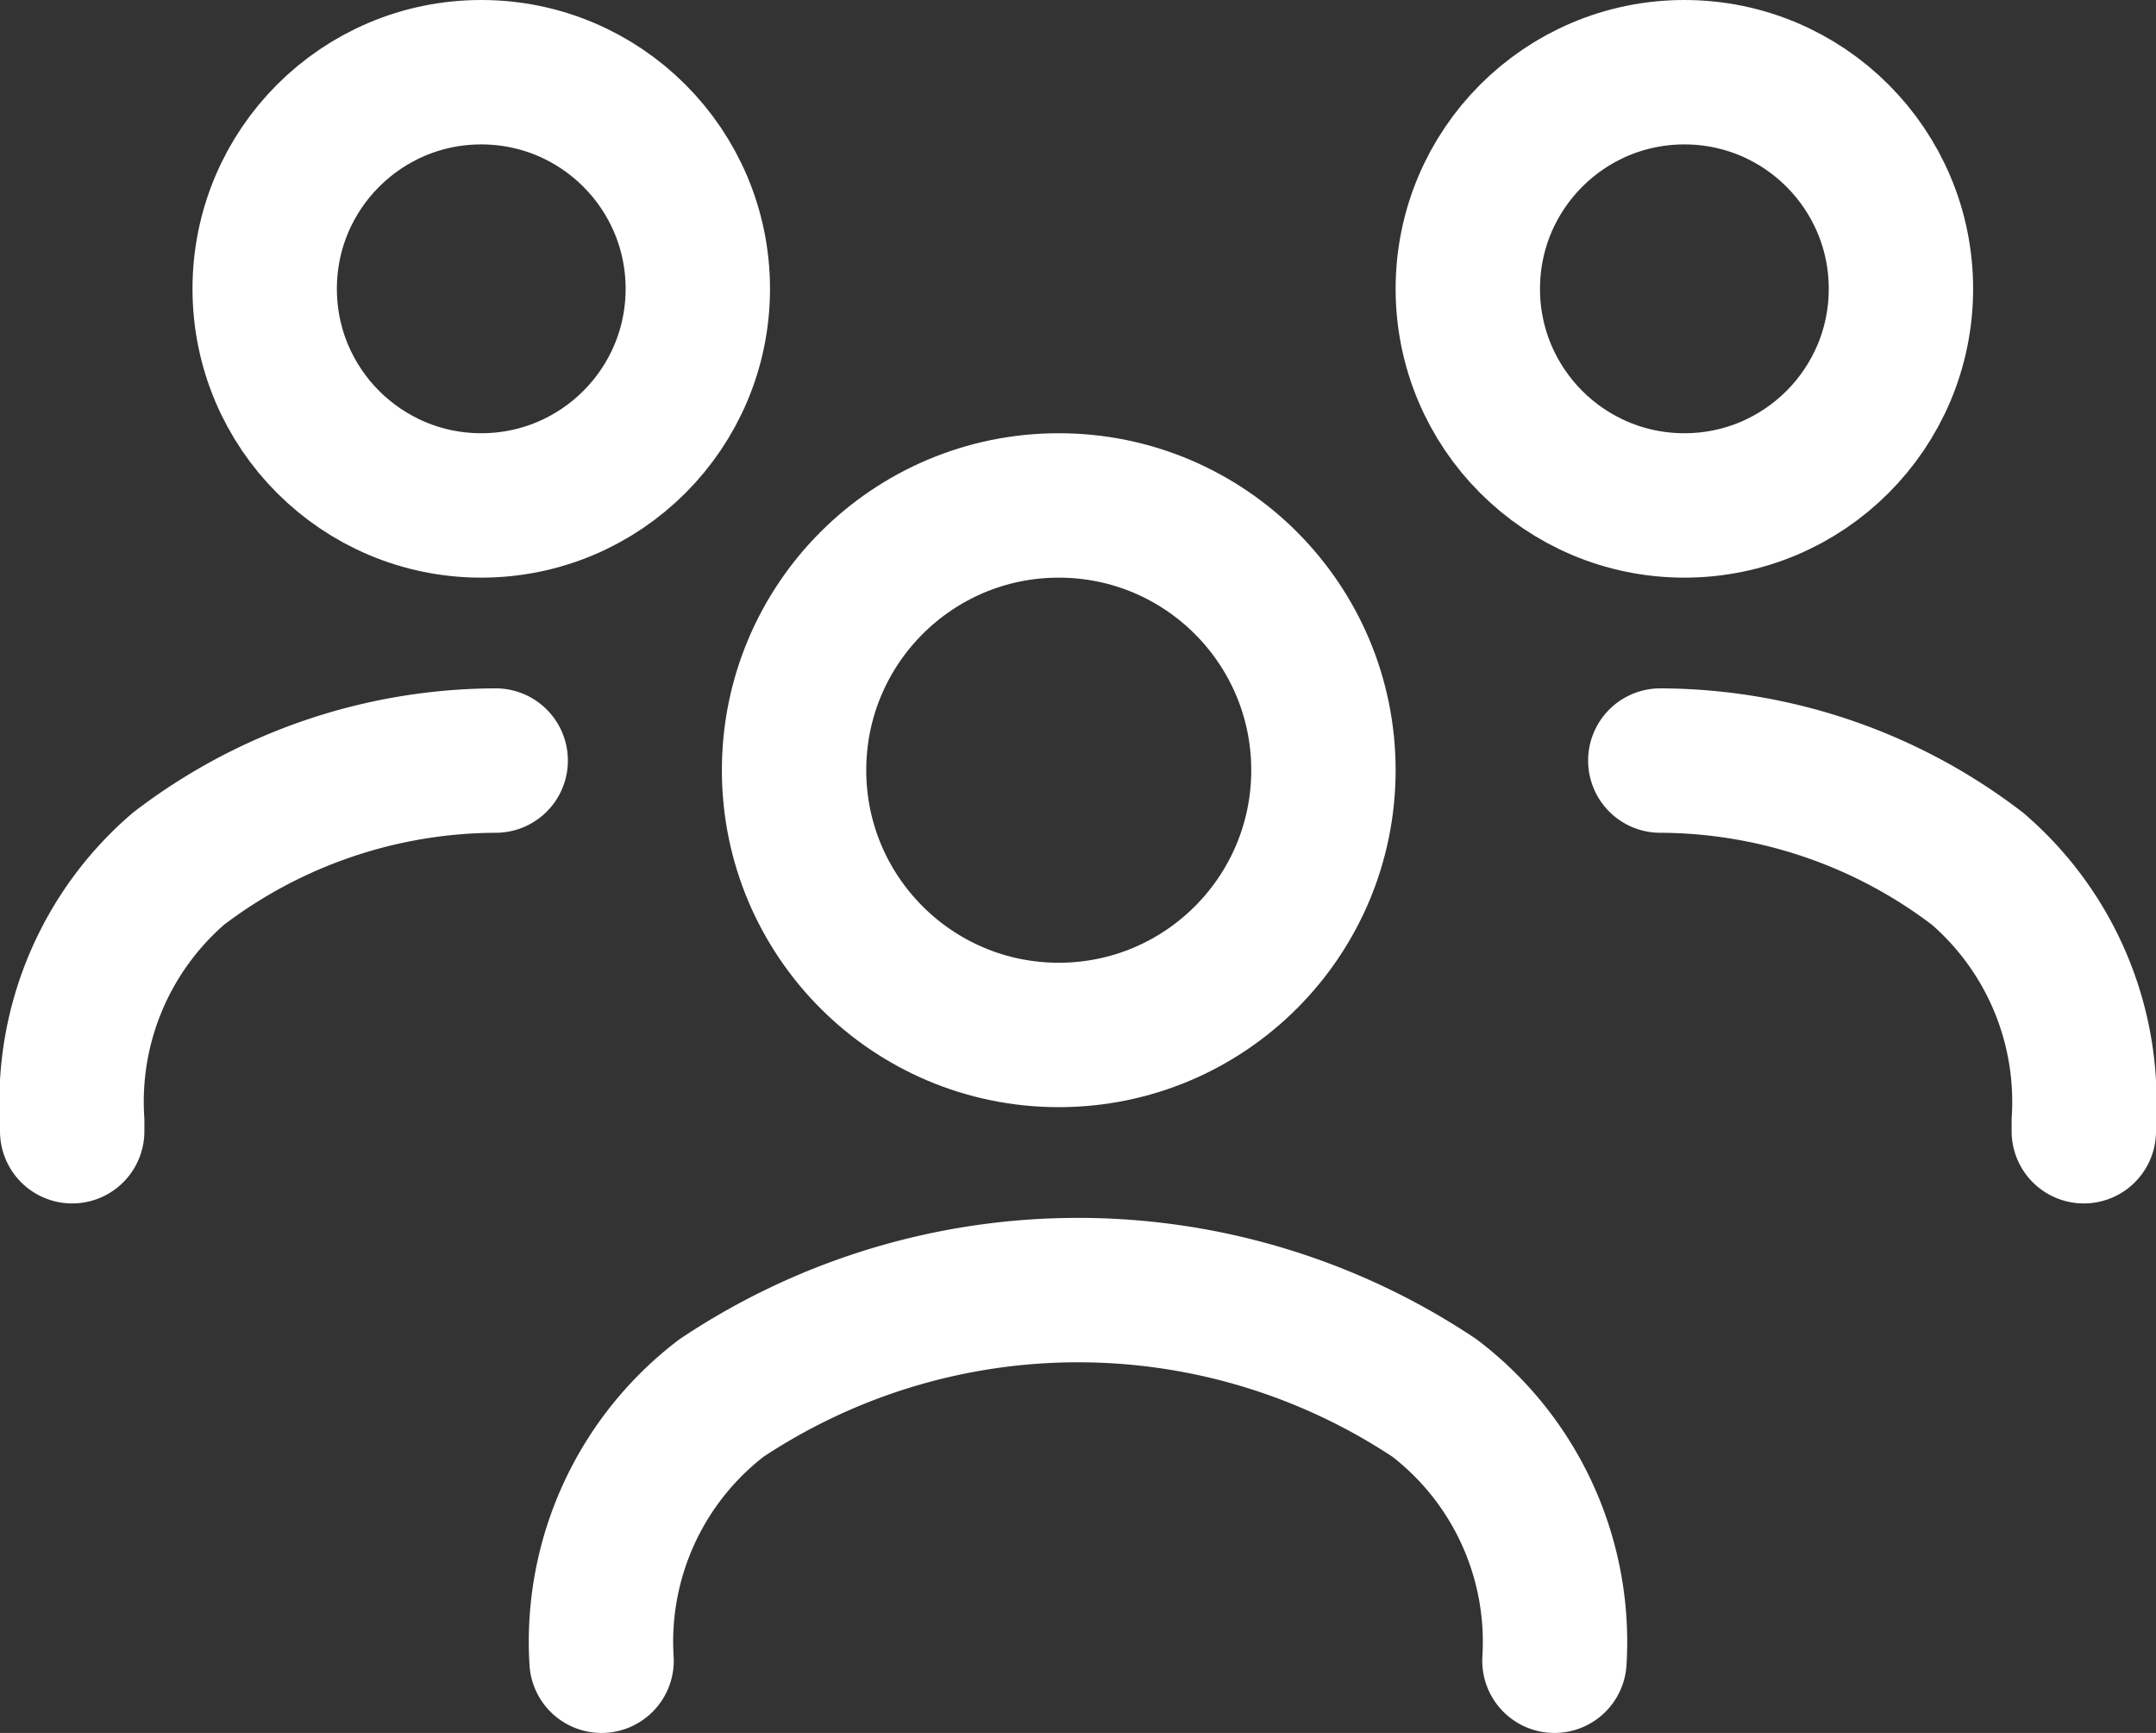 <svg xmlns="http://www.w3.org/2000/svg" width="44.8" height="36" viewBox="0 0 44.8 36">
  <rect x="0" y="0" width="44.8" height="36" fill="#333333" stroke="none"/>
  <g id="Group_2" data-name="Group 2" transform="translate(-1 -3)">
    <path id="Path_4" data-name="Path 4" d="M7.5,23.7a6.373,6.373,0,0,1,2.488-5.455,13.359,13.359,0,0,1,14.824,0A6.373,6.373,0,0,1,27.3,23.7" transform="translate(6 13.8)" fill="none" stroke="#fff" stroke-linecap="round" stroke-linejoin="round" stroke-width="3"/>
    <circle id="Ellipse_1" data-name="Ellipse 1" cx="5.5" cy="5.5" r="5.5" transform="translate(17.5 13.5)" fill="none" stroke="#fff" stroke-linecap="round" stroke-linejoin="round" stroke-width="3"/>
    <path id="Path_5" data-name="Path 5" d="M17.5,11a10.9,10.9,0,0,1,6.594,2.249A6.385,6.385,0,0,1,26.3,18.488V18.7" transform="translate(18 7.8)" fill="none" stroke="#fff" stroke-linecap="round" stroke-linejoin="round" stroke-width="3"/>
    <circle id="Ellipse_2" data-name="Ellipse 2" cx="4.5" cy="4.5" r="4.5" transform="translate(31.5 4.5)" fill="none" stroke="#fff" stroke-linecap="round" stroke-linejoin="round" stroke-width="3"/>
    <path id="Path_6" data-name="Path 6" d="M11.3,11a10.9,10.9,0,0,0-6.594,2.249A6.385,6.385,0,0,0,2.5,18.488V18.7" transform="translate(0 7.8)" fill="none" stroke="#fff" stroke-linecap="round" stroke-linejoin="round" stroke-width="3"/>
    <circle id="Ellipse_3" data-name="Ellipse 3" cx="4.5" cy="4.5" r="4.5" transform="translate(6.5 4.5)" fill="none" stroke="#fff" stroke-linecap="round" stroke-linejoin="round" stroke-width="3"/>
  </g>
</svg>
